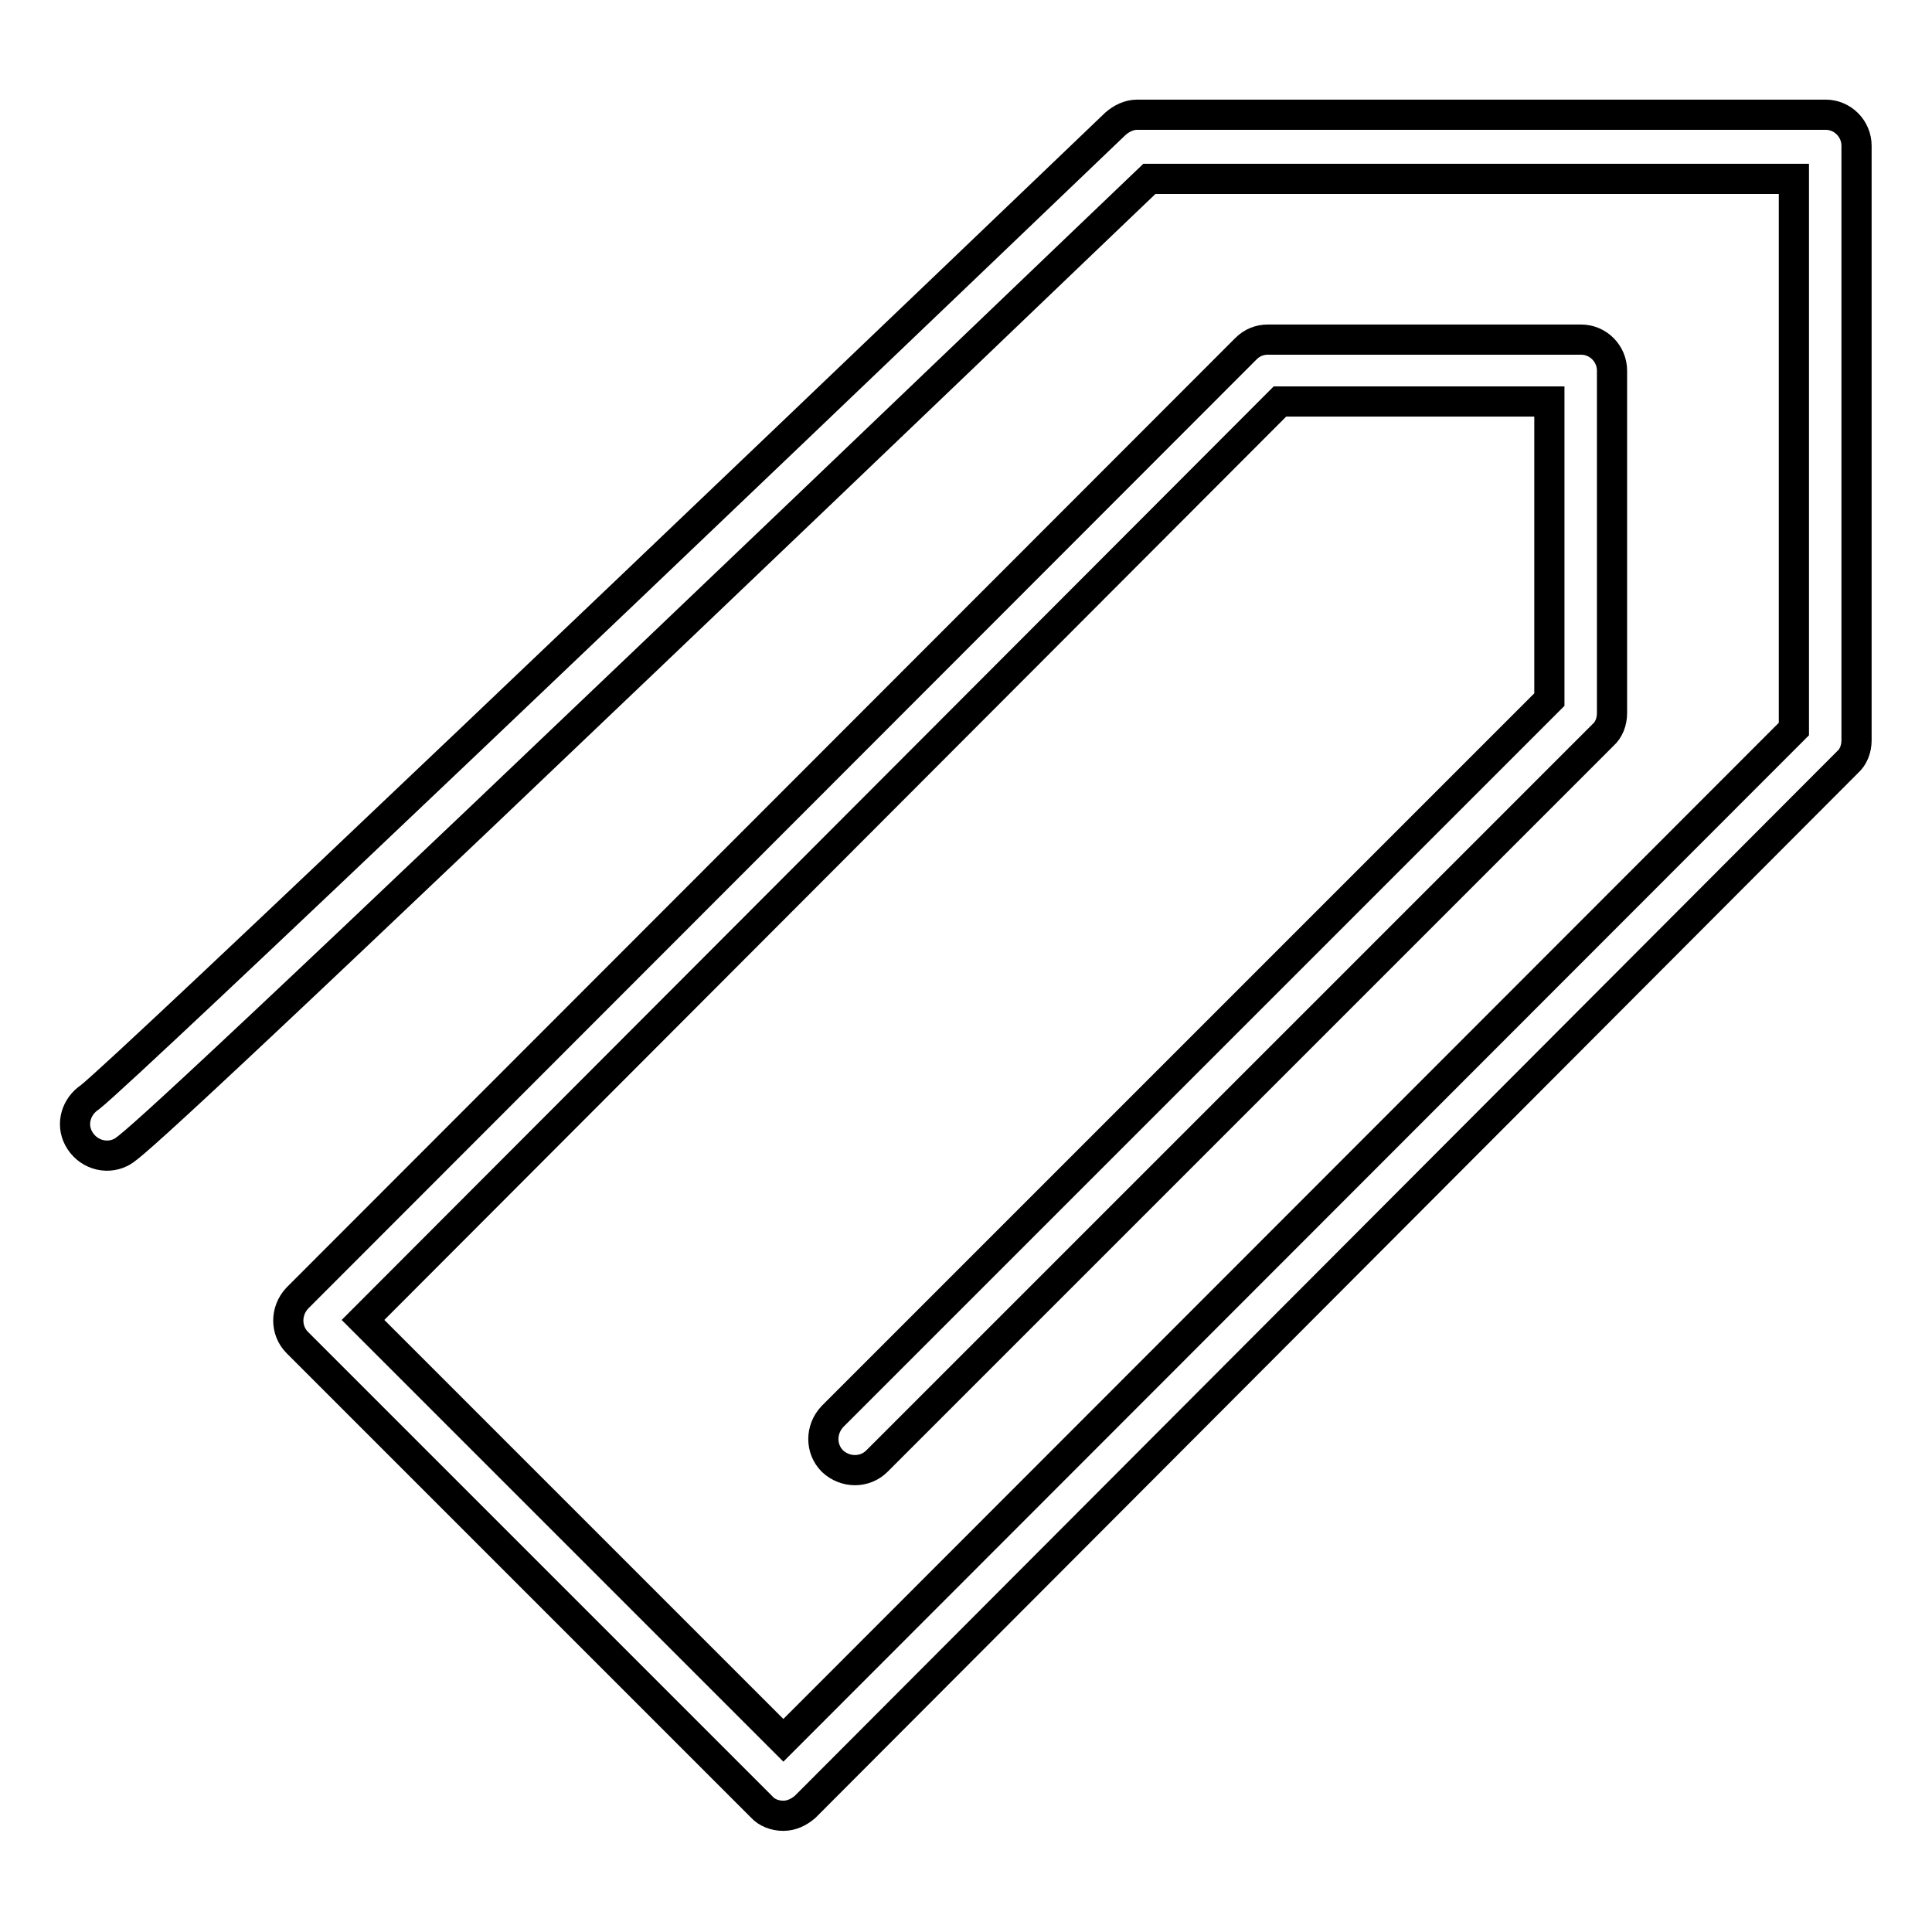 <?xml version="1.0" encoding="utf-8"?>
<!-- Svg Vector Icons : http://www.onlinewebfonts.com/icon -->
<!DOCTYPE svg PUBLIC "-//W3C//DTD SVG 1.1//EN" "http://www.w3.org/Graphics/SVG/1.1/DTD/svg11.dtd">
<svg version="1.1" xmlns="http://www.w3.org/2000/svg" xmlns:xlink="http://www.w3.org/1999/xlink" x="0px" y="0px" viewBox="0 0 256 256" enable-background="new 0 0 256 256" xml:space="preserve">
<g> <path stroke-width="4" fill-opacity="0" stroke="#000000"  d="M103.8,240.6c-1.1,0-2.2-0.4-2.9-1.2l-61.5-61.5c-1.6-1.6-1.6-4.2,0-5.9L165.1,46.2 c0.8-0.8,1.8-1.2,2.9-1.2h41.5c2.3,0,4.1,1.9,4.1,4.1v45.4c0,1.1-0.4,2.2-1.2,2.9l-96.2,96.2c-1.6,1.6-4.2,1.6-5.9,0 c-1.6-1.6-1.6-4.2,0-5.9l95-95V53.2h-35.7L48.1,174.9l55.7,55.7L237.7,96.6V23.7h-85.4c-6.3,6-36.1,34.6-65.9,63 c-67.9,64.8-69.4,65.5-70.4,66c-2,1-4.5,0.2-5.6-1.9c-1-1.9-0.3-4.2,1.5-5.4c5.1-4,83.9-79.2,135.9-129c0.8-0.7,1.8-1.2,2.9-1.2 h91.2c2.3,0,4.1,1.9,4.1,4.1v78.8c0,1.1-0.4,2.2-1.2,2.9L106.7,239.4C105.9,240.1,104.9,240.6,103.8,240.6z"/></g>
</svg>
